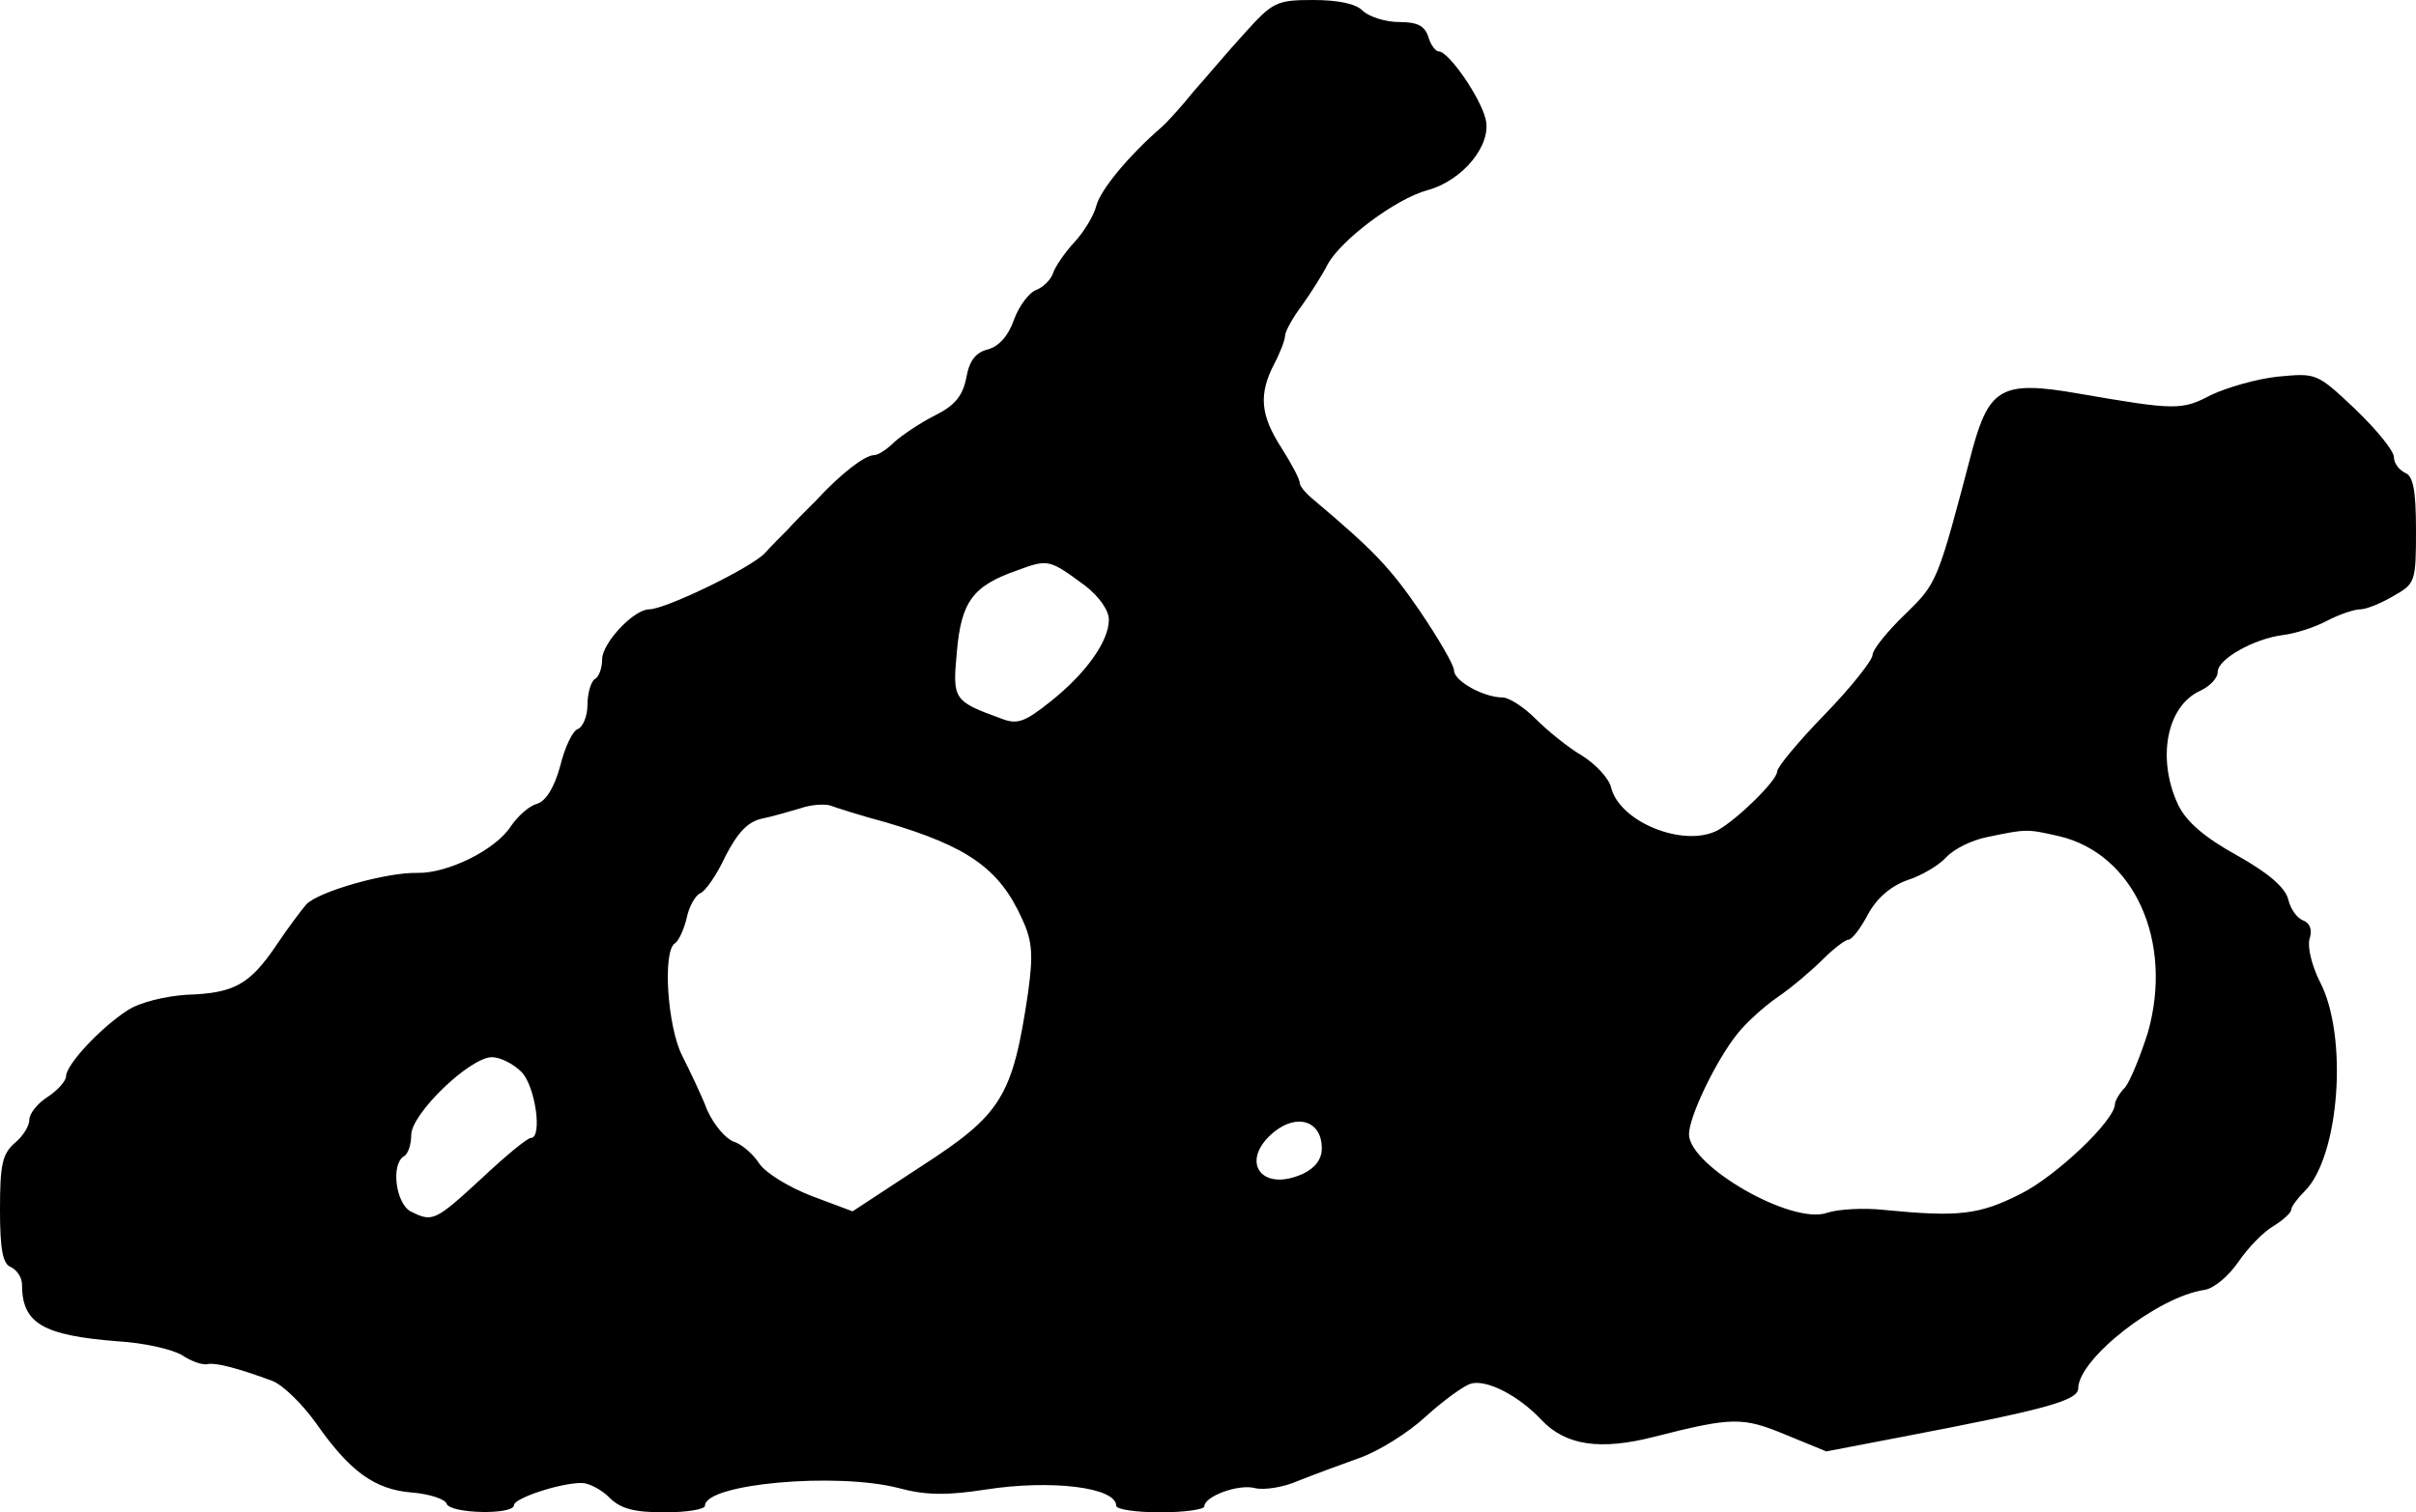<?xml version="1.0" standalone="no"?>
<!DOCTYPE svg PUBLIC "-//W3C//DTD SVG 20010904//EN"
 "http://www.w3.org/TR/2001/REC-SVG-20010904/DTD/svg10.dtd">
<svg version="1.0" xmlns="http://www.w3.org/2000/svg"
 width="329pt" height="206pt" viewBox="0 0 329 206"
 preserveAspectRatio="xMidYMid meet">
<g transform="translate(0,206) scale(0.1,-0.1)"
fill="#000000" stroke="none">
<path d="M1695 2015 c-22 -24 -53 -61 -70 -80 -16 -20 -36 -42 -43 -48 -45
-39 -83 -85 -89 -107 -3 -13 -17 -36 -30 -50 -13 -14 -26 -33 -29 -42 -3 -9
-13 -19 -23 -23 -9 -3 -23 -21 -30 -40 -8 -23 -21 -37 -36 -41 -16 -4 -25 -15
-29 -38 -5 -25 -15 -38 -43 -52 -20 -10 -45 -27 -55 -36 -10 -10 -22 -18 -28
-18 -12 0 -45 -25 -79 -62 -14 -14 -32 -32 -39 -40 -7 -7 -21 -21 -30 -31 -18
-20 -136 -77 -158 -77 -21 0 -64 -46 -64 -68 0 -11 -4 -24 -10 -27 -5 -3 -10
-19 -10 -35 0 -15 -6 -30 -13 -33 -7 -2 -18 -25 -24 -50 -8 -29 -19 -48 -32
-52 -11 -3 -26 -17 -35 -30 -21 -33 -87 -65 -128 -64 -41 1 -134 -25 -151 -43
-6 -7 -25 -32 -41 -56 -36 -53 -57 -65 -122 -67 -29 -2 -63 -10 -80 -21 -36
-23 -84 -74 -84 -90 0 -6 -11 -19 -25 -28 -14 -9 -25 -23 -25 -31 0 -9 -9 -23
-20 -32 -17 -15 -20 -30 -20 -91 0 -55 4 -74 15 -78 8 -4 15 -14 15 -24 0 -53
29 -69 130 -77 36 -2 75 -11 88 -19 12 -8 28 -14 35 -12 12 2 42 -6 88 -23 15
-6 41 -32 59 -57 46 -66 80 -91 131 -95 24 -2 45 -9 47 -15 4 -14 92 -16 92
-2 0 9 62 30 92 30 10 0 27 -9 38 -20 15 -15 33 -20 75 -20 30 0 55 4 55 9 0
30 179 46 264 24 37 -10 66 -10 118 -2 90 14 178 3 178 -22 0 -5 27 -9 60 -9
33 0 60 4 60 8 0 14 47 31 69 25 12 -3 39 1 59 10 20 8 58 22 83 31 26 9 66
34 90 56 24 22 52 42 61 45 21 7 65 -15 97 -49 33 -35 80 -42 154 -23 106 27
120 27 178 3 l56 -23 99 19 c199 38 244 50 244 67 1 41 109 125 172 134 13 2
33 19 46 38 13 19 34 41 48 49 13 8 24 18 24 22 0 4 8 15 18 25 48 47 60 212
21 286 -11 22 -17 47 -14 58 4 12 1 21 -8 25 -9 3 -18 16 -21 29 -4 16 -27 36
-70 60 -45 25 -69 46 -80 69 -29 62 -16 134 30 155 13 6 24 17 24 26 0 17 49
45 89 50 16 2 42 10 59 19 17 9 38 16 46 16 8 0 28 8 45 18 30 17 31 19 31 90
0 55 -4 74 -15 78 -8 4 -15 13 -15 21 0 9 -24 38 -52 65 -53 50 -53 50 -106
45 -29 -3 -70 -15 -91 -25 -40 -21 -48 -21 -181 2 -103 18 -121 8 -144 -76
-48 -183 -48 -182 -92 -225 -24 -23 -44 -48 -44 -55 0 -7 -29 -44 -65 -81 -36
-37 -65 -72 -65 -78 0 -12 -54 -65 -81 -80 -46 -24 -133 11 -145 58 -3 13 -21
32 -40 44 -19 11 -47 34 -63 50 -16 16 -36 29 -45 29 -25 0 -66 22 -66 37 0 7
-21 43 -46 80 -41 60 -63 83 -146 153 -10 8 -18 18 -18 22 0 5 -11 26 -25 48
-29 45 -31 73 -10 114 8 15 15 33 15 39 0 5 10 24 23 41 12 17 28 42 35 56 18
33 92 89 136 101 48 13 88 62 79 97 -7 29 -50 92 -64 92 -4 0 -11 9 -14 20 -5
15 -15 20 -40 20 -18 0 -40 7 -49 15 -9 10 -34 15 -68 15 -50 0 -55 -3 -93
-45z m-217 -753 c18 -14 32 -33 32 -46 0 -30 -32 -74 -80 -112 -35 -28 -45
-31 -66 -23 -66 24 -67 26 -61 91 6 69 22 90 82 111 43 16 44 15 93 -21z
m-272 -322 c112 -33 155 -63 186 -132 14 -30 15 -49 8 -100 -21 -142 -36 -166
-146 -237 l-93 -61 -56 21 c-31 12 -62 31 -71 44 -9 14 -25 27 -35 30 -11 4
-27 23 -36 43 -8 21 -24 54 -34 74 -20 39 -27 142 -10 153 5 3 12 18 16 34 3
16 12 31 18 34 7 2 23 25 35 51 17 33 31 47 50 51 15 3 38 10 52 14 14 5 32 6
40 4 8 -3 42 -14 76 -23z m1598 -19 c102 -24 156 -143 121 -267 -10 -32 -24
-66 -31 -75 -8 -8 -14 -19 -14 -23 0 -22 -80 -98 -128 -122 -57 -29 -85 -32
-187 -22 -27 3 -62 1 -77 -4 -48 -17 -188 64 -188 107 0 24 37 101 66 137 11
14 36 37 55 50 19 13 46 36 61 51 15 15 31 27 35 27 5 0 17 16 27 35 12 22 31
38 53 46 19 6 43 20 53 31 11 12 36 24 57 28 53 11 53 11 97 1z m-2094 -321
c19 -19 29 -90 13 -90 -5 0 -35 -25 -67 -55 -64 -59 -67 -60 -97 -45 -20 11
-27 64 -9 75 6 3 10 17 10 29 0 29 80 106 110 106 11 0 29 -9 40 -20z m1090
-104 c0 -15 -9 -27 -26 -35 -58 -26 -87 19 -38 58 32 25 64 13 64 -23z"/>
</g>
</svg>
